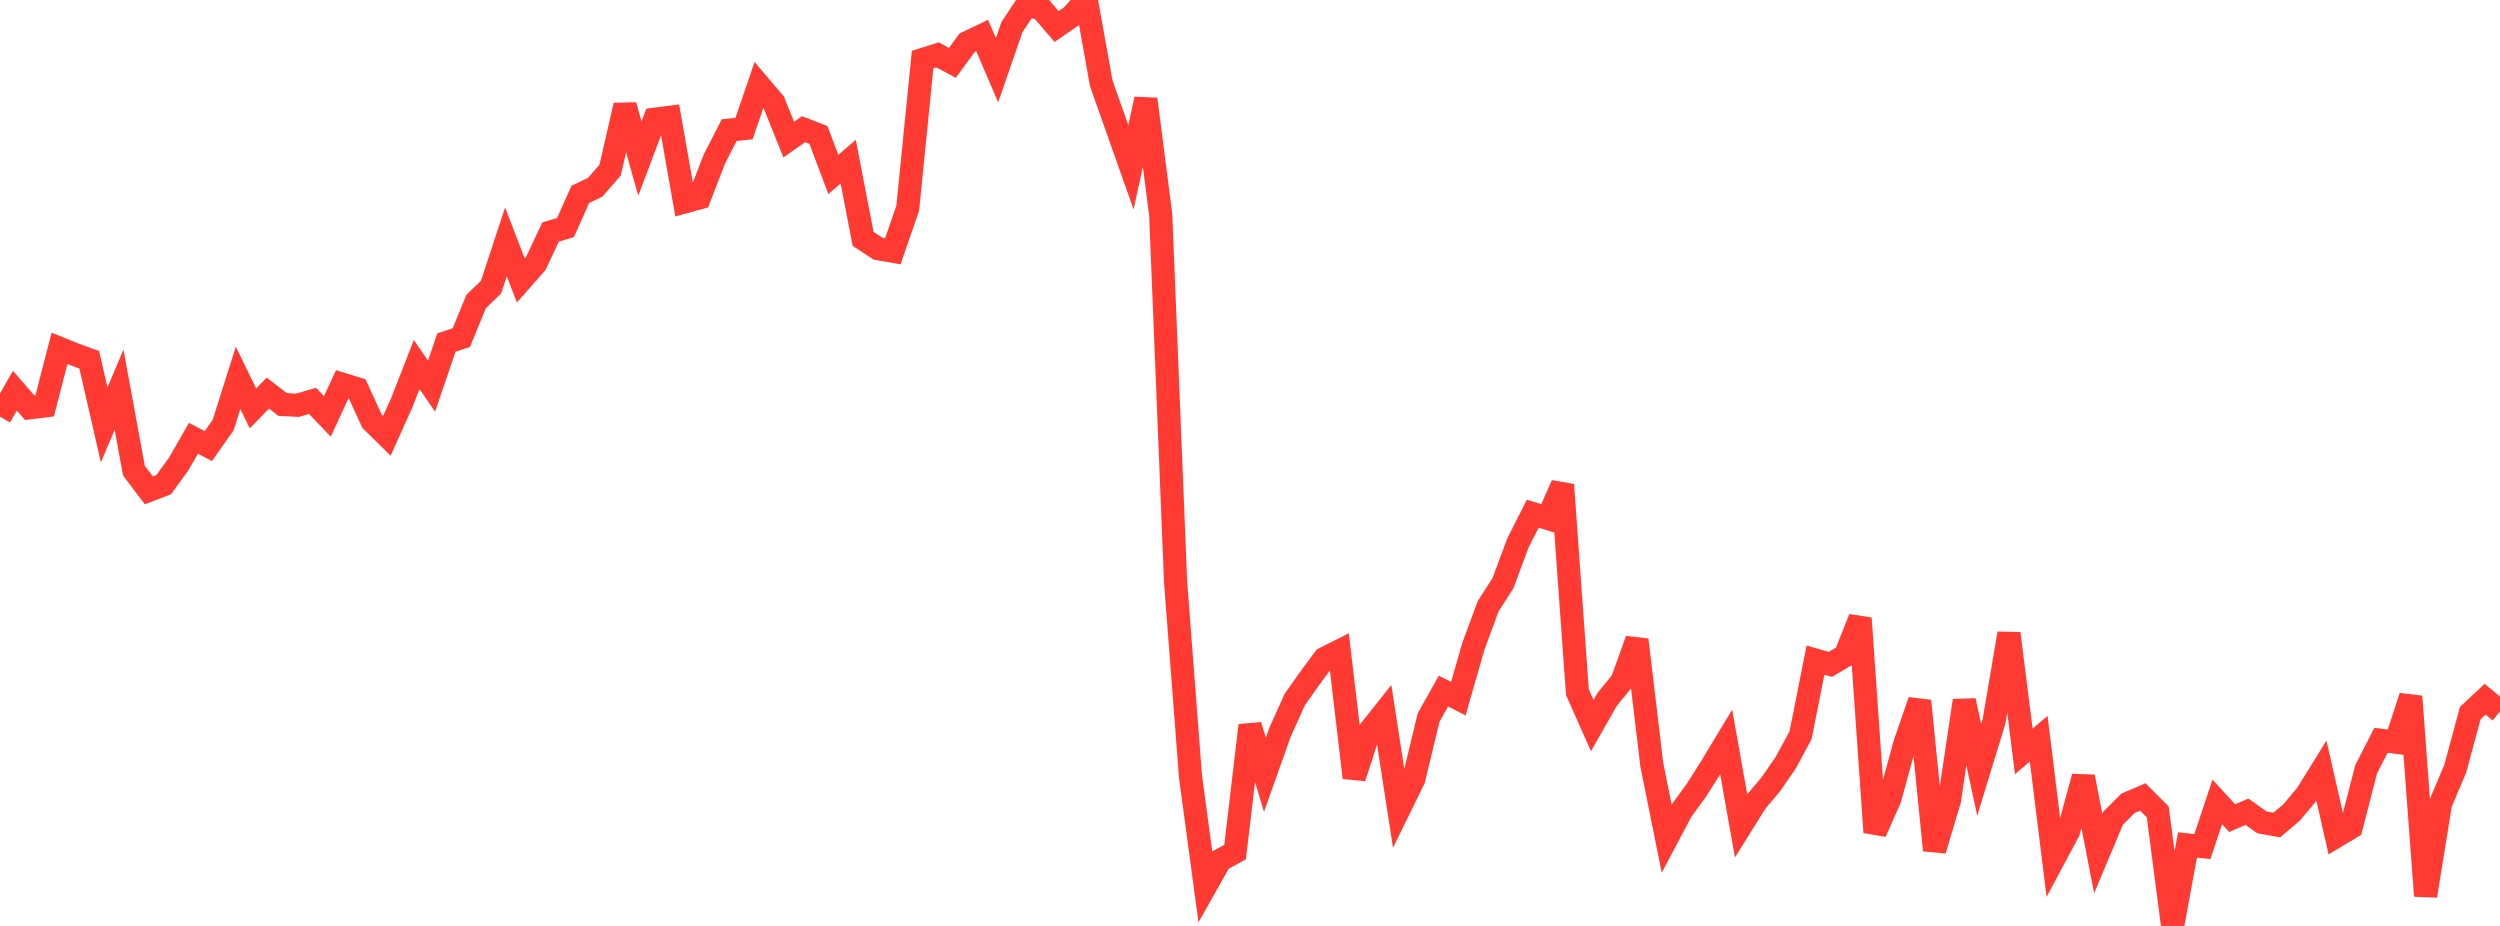 <?xml version="1.0" standalone="no"?>
<!DOCTYPE svg PUBLIC "-//W3C//DTD SVG 1.1//EN" "http://www.w3.org/Graphics/SVG/1.1/DTD/svg11.dtd">

<svg width="135" height="50" viewBox="0 0 135 50" preserveAspectRatio="none" 
  xmlns="http://www.w3.org/2000/svg"
  xmlns:xlink="http://www.w3.org/1999/xlink">


<polyline points="0.0, 22.502 0.804, 21.098 1.607, 22.021 2.411, 21.92 3.214, 18.811 4.018, 19.136 4.821, 19.429 5.625, 22.945 6.429, 21.046 7.232, 25.417 8.036, 26.48 8.839, 26.173 9.643, 25.065 10.446, 23.668 11.25, 24.09 12.054, 22.945 12.857, 20.402 13.661, 22.057 14.464, 21.227 15.268, 21.846 16.071, 21.883 16.875, 21.647 17.679, 22.486 18.482, 20.749 19.286, 20.997 20.089, 22.744 20.893, 23.532 21.696, 21.746 22.5, 19.685 23.304, 20.852 24.107, 18.496 24.911, 18.23 25.714, 16.279 26.518, 15.501 27.321, 13.061 28.125, 15.148 28.929, 14.235 29.732, 12.528 30.536, 12.288 31.339, 10.495 32.143, 10.109 32.946, 9.187 33.75, 5.688 34.554, 8.566 35.357, 6.438 36.161, 6.336 36.964, 10.904 37.768, 10.684 38.571, 8.601 39.375, 7.028 40.179, 6.942 40.982, 4.589 41.786, 5.534 42.589, 7.537 43.393, 6.976 44.196, 7.288 45.0, 9.422 45.804, 8.728 46.607, 12.901 47.411, 13.427 48.214, 13.566 49.018, 11.238 49.821, 3.217 50.625, 2.962 51.429, 3.395 52.232, 2.299 53.036, 1.915 53.839, 3.794 54.643, 1.469 55.446, 0.255 56.25, 0.491 57.054, 1.432 57.857, 0.882 58.661, 0.0 59.464, 4.484 60.268, 6.761 61.071, 9.034 61.875, 5.353 62.679, 11.607 63.482, 31.425 64.286, 41.931 65.089, 47.877 65.893, 46.452 66.696, 46.008 67.5, 39.17 68.304, 41.835 69.107, 39.574 69.911, 37.786 70.714, 36.646 71.518, 35.56 72.321, 35.157 73.125, 41.994 73.929, 39.507 74.732, 38.496 75.536, 43.722 76.339, 42.083 77.143, 38.753 77.946, 37.317 78.75, 37.73 79.554, 34.92 80.357, 32.744 81.161, 31.489 81.964, 29.329 82.768, 27.739 83.571, 27.992 84.375, 26.178 85.179, 37.375 85.982, 39.182 86.786, 37.768 87.589, 36.785 88.393, 34.551 89.196, 41.284 90.0, 45.289 90.804, 43.774 91.607, 42.669 92.411, 41.398 93.214, 40.068 94.018, 44.592 94.821, 43.302 95.625, 42.351 96.429, 41.187 97.232, 39.698 98.036, 35.646 98.839, 35.878 99.643, 35.4 100.446, 33.389 101.25, 44.941 102.054, 43.128 102.857, 40.169 103.661, 37.846 104.464, 45.913 105.268, 43.226 106.071, 37.835 106.875, 41.57 107.679, 38.946 108.482, 34.207 109.286, 40.578 110.089, 39.89 110.893, 46.403 111.696, 44.905 112.5, 41.945 113.304, 46.096 114.107, 44.186 114.911, 43.38 115.714, 43.035 116.518, 43.844 117.321, 50.0 118.125, 45.627 118.929, 45.715 119.732, 43.304 120.536, 44.179 121.339, 43.835 122.143, 44.407 122.946, 44.552 123.75, 43.869 124.554, 42.911 125.357, 41.616 126.161, 45.159 126.964, 44.677 127.768, 41.551 128.571, 39.977 129.375, 40.078 130.179, 37.61 130.982, 48.378 131.786, 43.4 132.589, 41.492 133.393, 38.509 134.196, 37.758 135.0, 38.42" fill="none" stroke="#ff3a33" stroke-width="1.25"/>

</svg>
